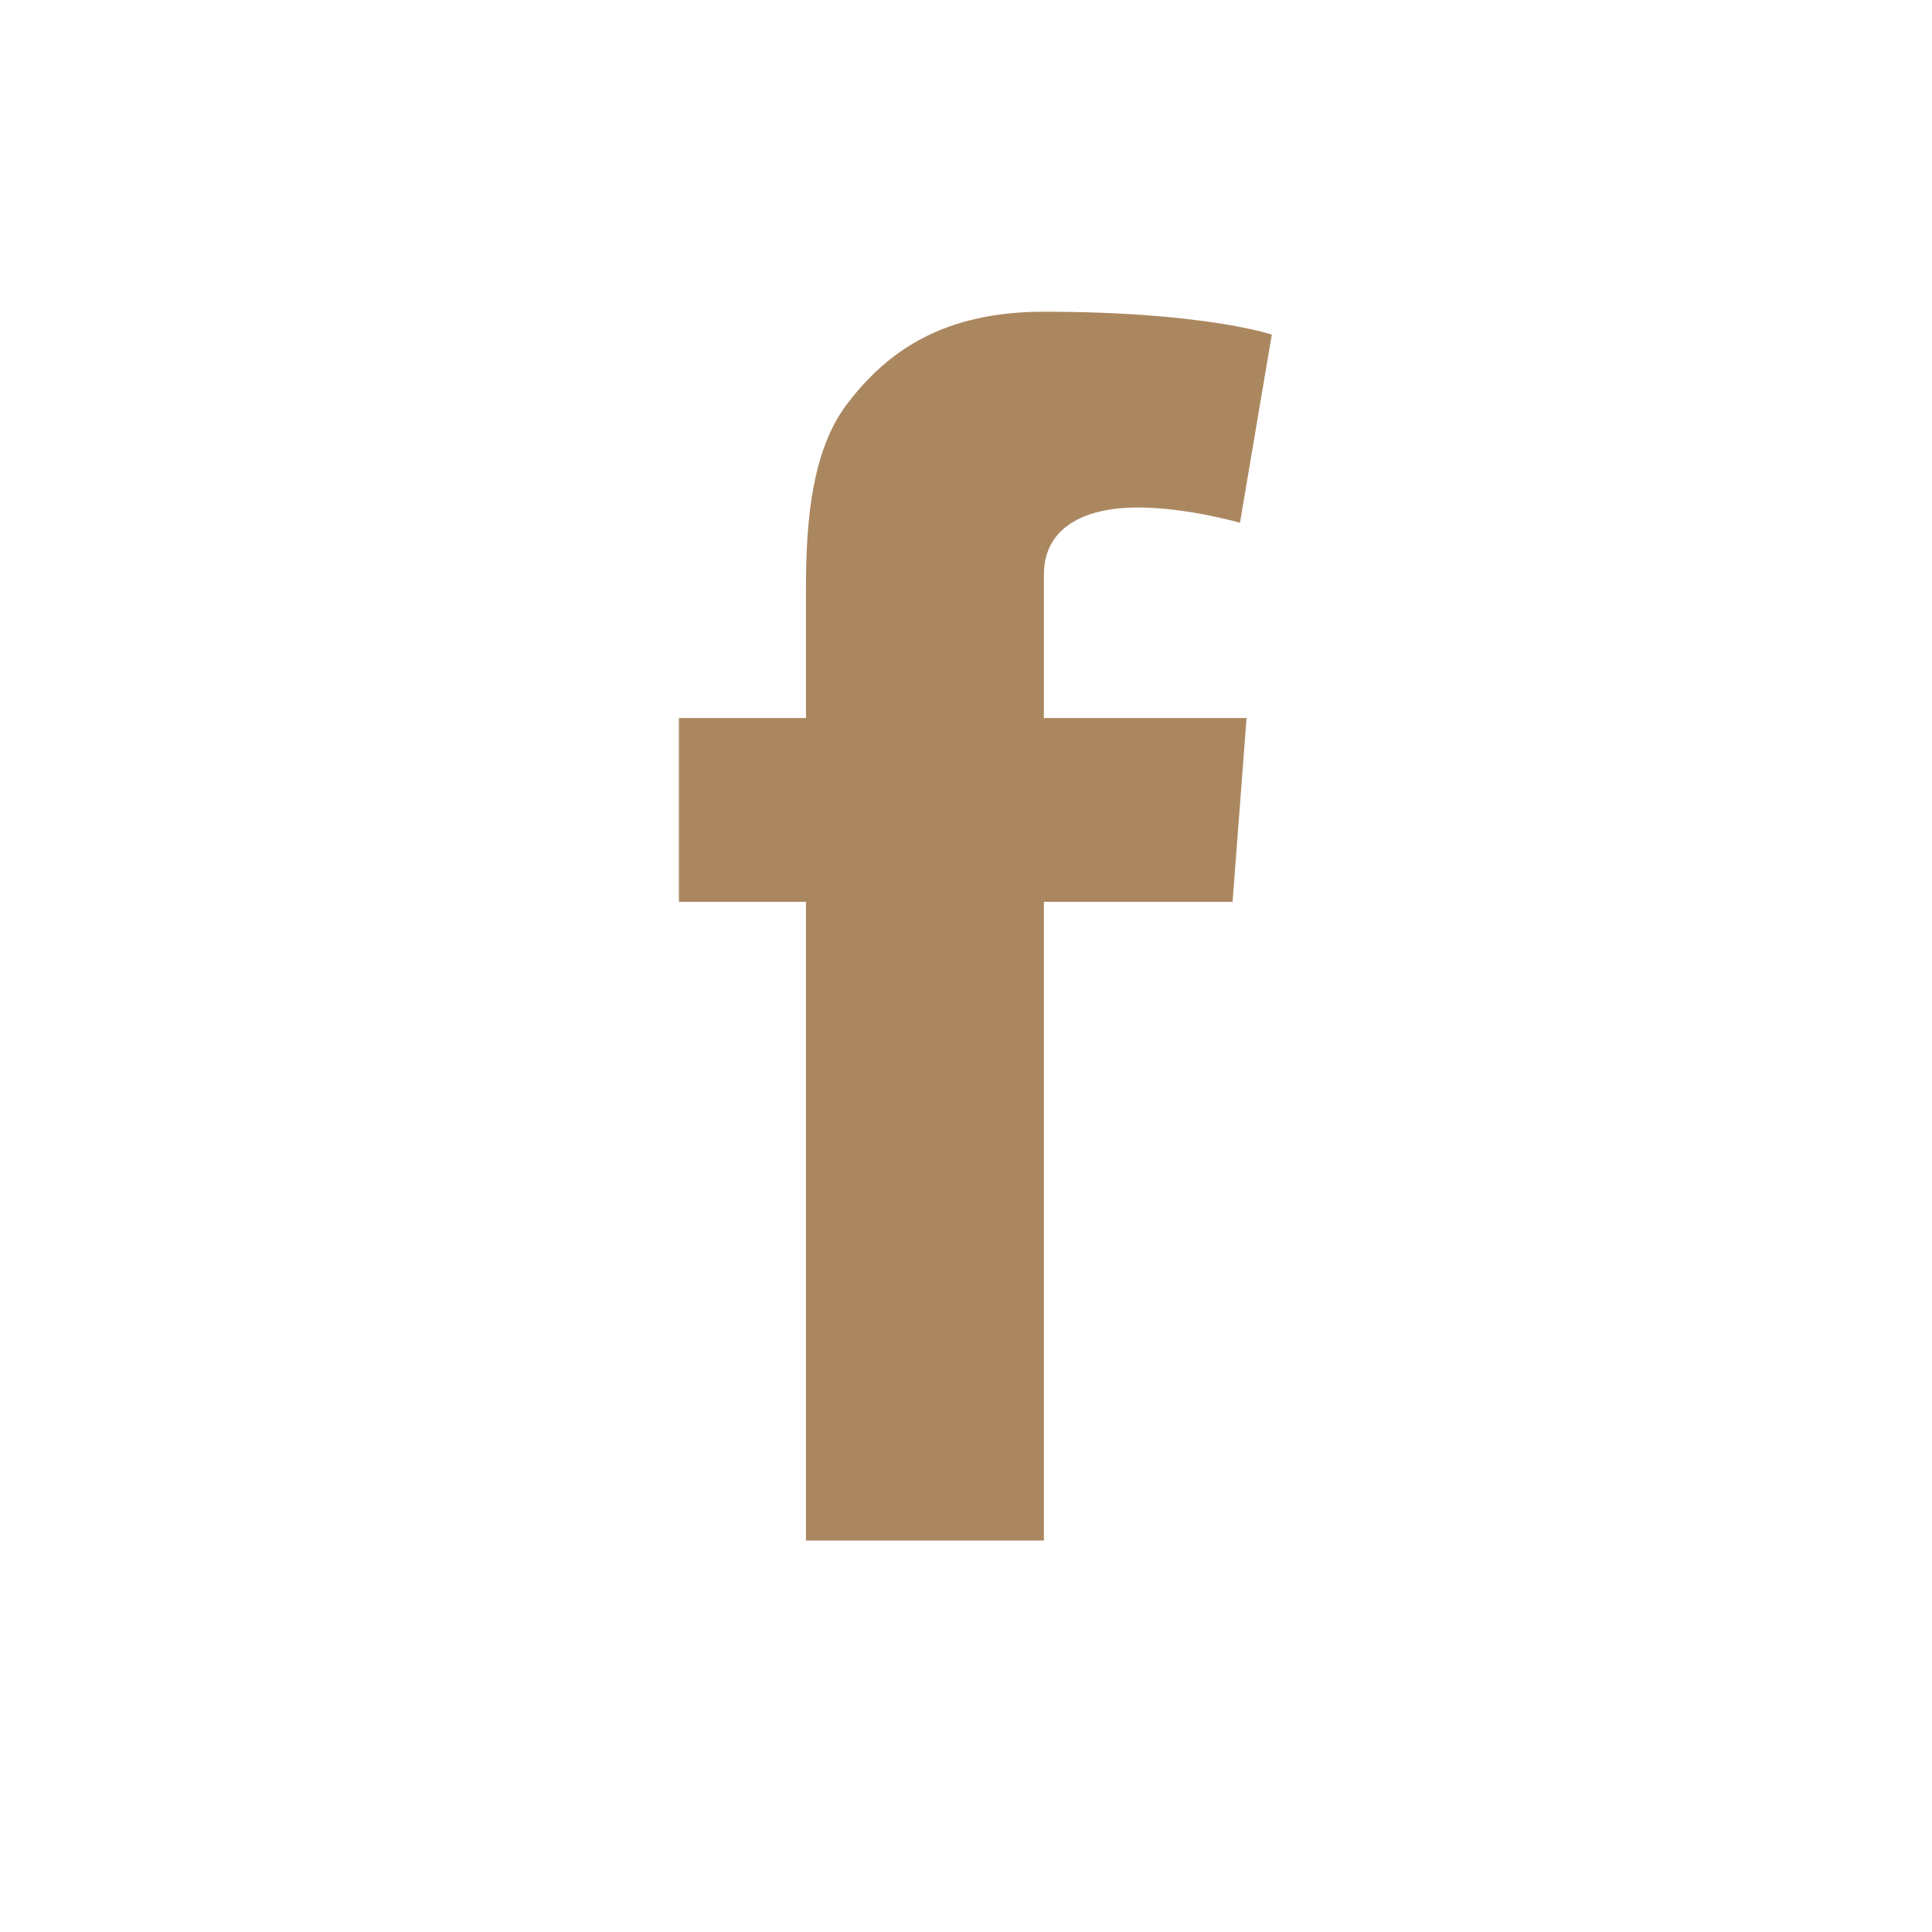 <?xml version="1.0" encoding="utf-8"?>
<!-- Generator: Adobe Illustrator 15.1.0, SVG Export Plug-In . SVG Version: 6.00 Build 0)  -->
<!DOCTYPE svg PUBLIC "-//W3C//DTD SVG 1.1//EN" "http://www.w3.org/Graphics/SVG/1.1/DTD/svg11.dtd">
<svg version="1.1" id="レイヤー_1" xmlns="http://www.w3.org/2000/svg" xmlns:xlink="http://www.w3.org/1999/xlink" x="0px"
	 y="0px" width="32px" height="32px" viewBox="0 0 32 32" enable-background="new 0 0 32 32" xml:space="preserve">
<path fill="#AB8760" d="M11.245,11.893h2.104V9.847c0-0.9,0.023-2.291,0.678-3.151c0.689-0.911,1.637-1.533,3.263-1.533
	c2.658,0,3.775,0.379,3.775,0.379l-0.527,3.117c0,0-0.879-0.254-1.695-0.254c-0.818,0-1.553,0.293-1.553,1.114v2.374h3.357
	l-0.232,3.044h-3.125v10.579h-3.941V14.937h-2.104V11.893z"/>
</svg>
